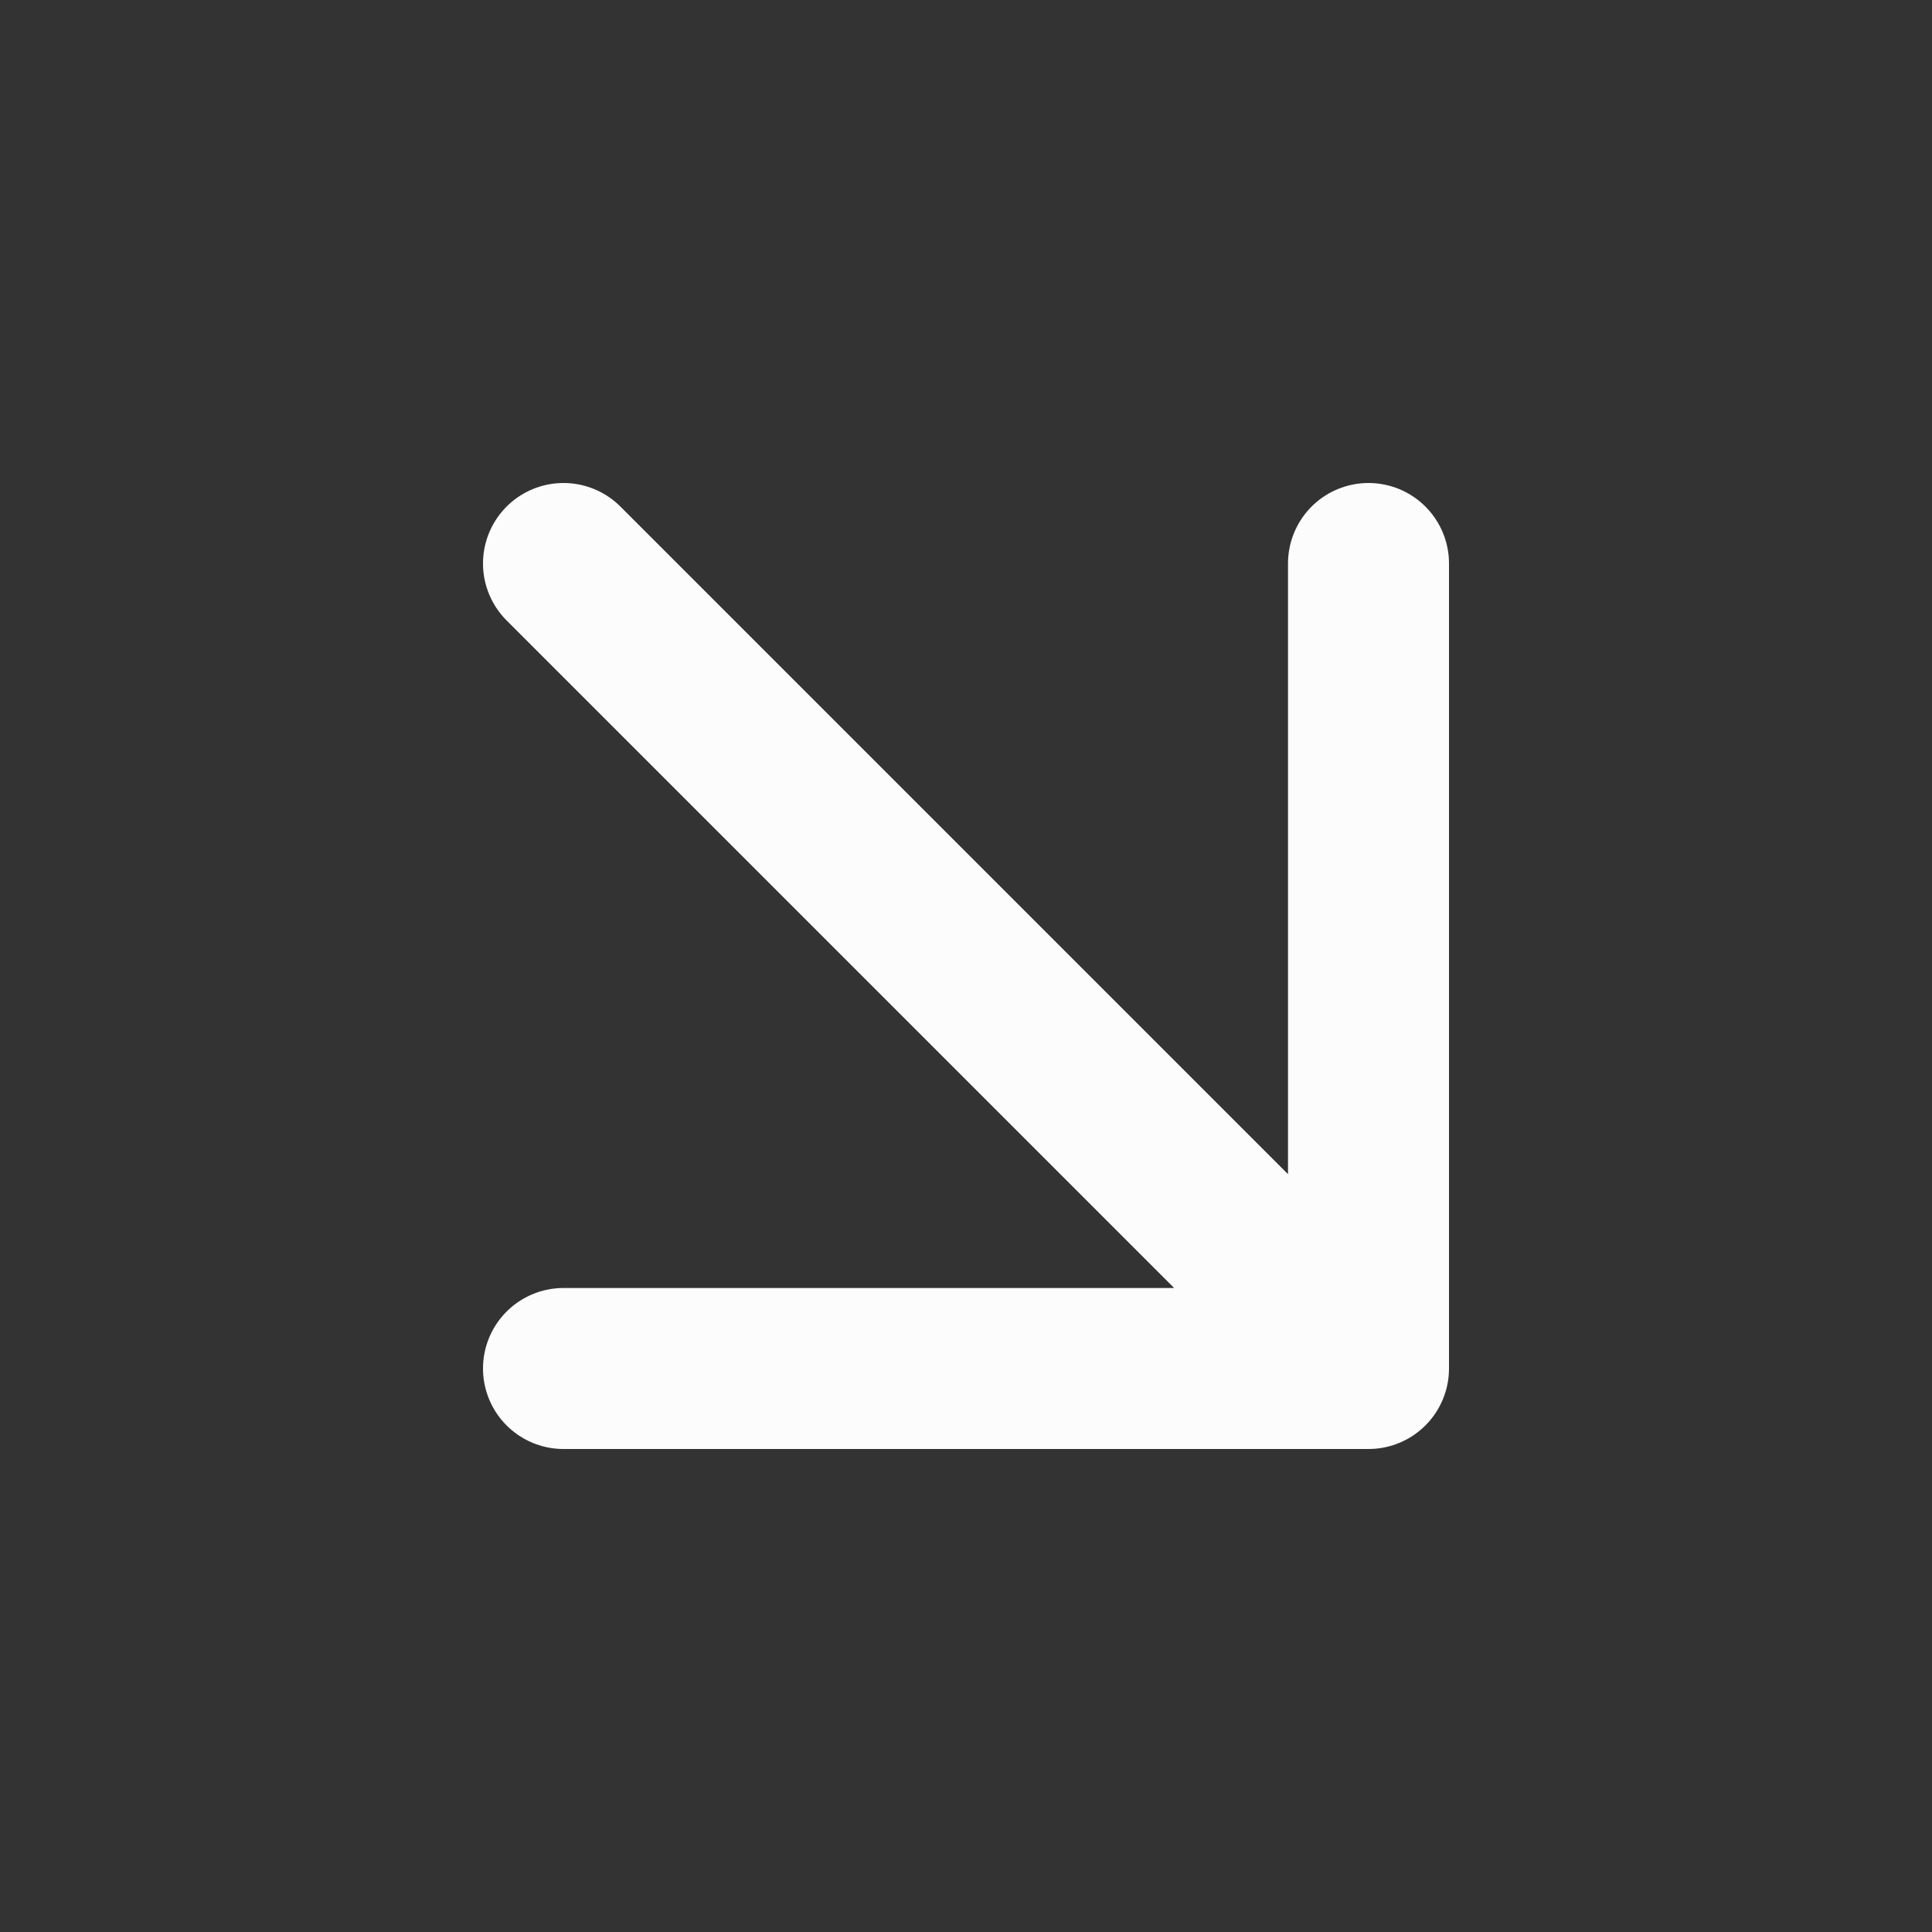 <svg width="24" height="24" viewBox="0 0 24 24" fill="none" xmlns="http://www.w3.org/2000/svg">
<rect x="0" y="0" width="24" height="24" fill="#333333" stroke="none"/>
<path d="M7 7L17 17M17 17V7M17 17H7" stroke="#FCFCFD" stroke-width="2" stroke-linecap="round" stroke-linejoin="round"/>
</svg>

